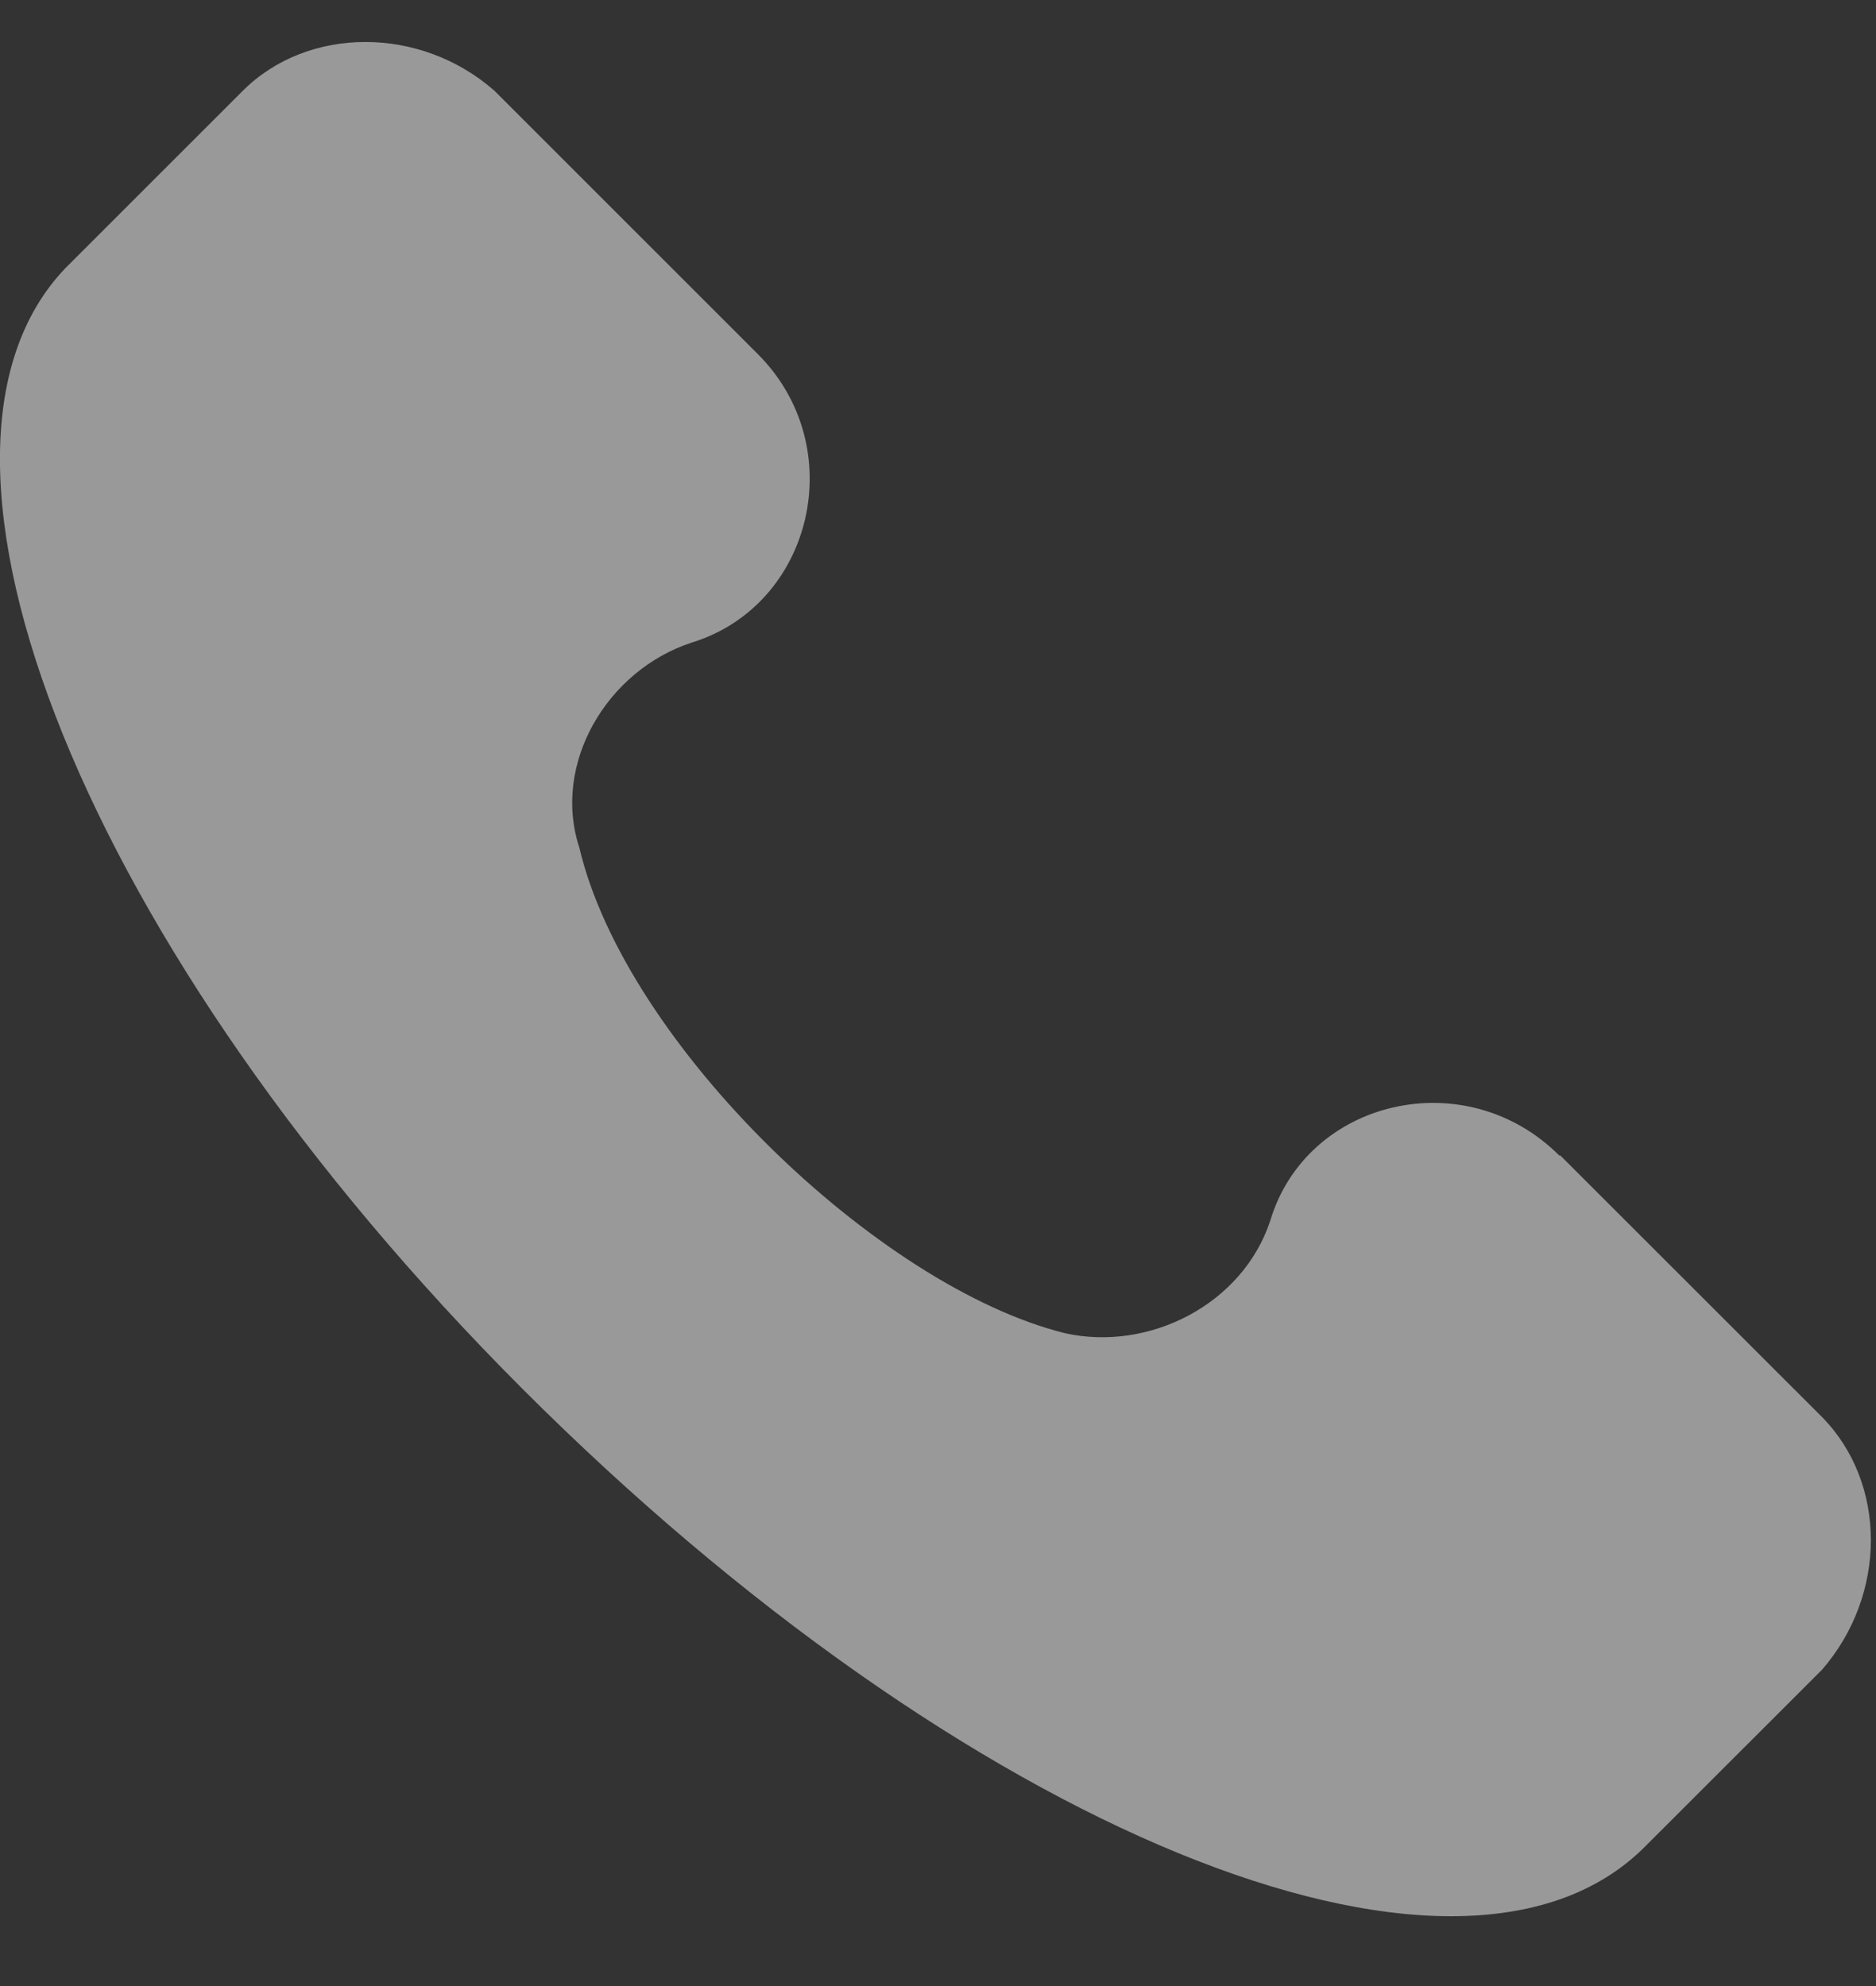 <svg width="17" height="18" viewBox="0 0 17 18" fill="none" xmlns="http://www.w3.org/2000/svg">
<rect x="0" y="0" width="17" height="18" fill="#333333" stroke="none"/>
<path opacity="0.5" d="M14.13 10.473C13.28 9.623 11.841 9.963 11.511 11.063C11.261 11.823 10.411 12.253 9.65 12.083C7.96 11.663 5.67 9.463 5.25 7.683C5 6.923 5.5 6.073 6.271 5.823C7.37 5.483 7.71 4.043 6.861 3.203L4.481 0.823C3.811 0.233 2.791 0.233 2.2 0.823L0.59 2.433C-1.02 4.123 0.76 8.613 4.74 12.593C8.72 16.573 13.2 18.433 14.9 16.743L16.511 15.133C17.101 14.453 17.101 13.443 16.511 12.843L14.14 10.473H14.13Z" fill="white"/>
</svg>
